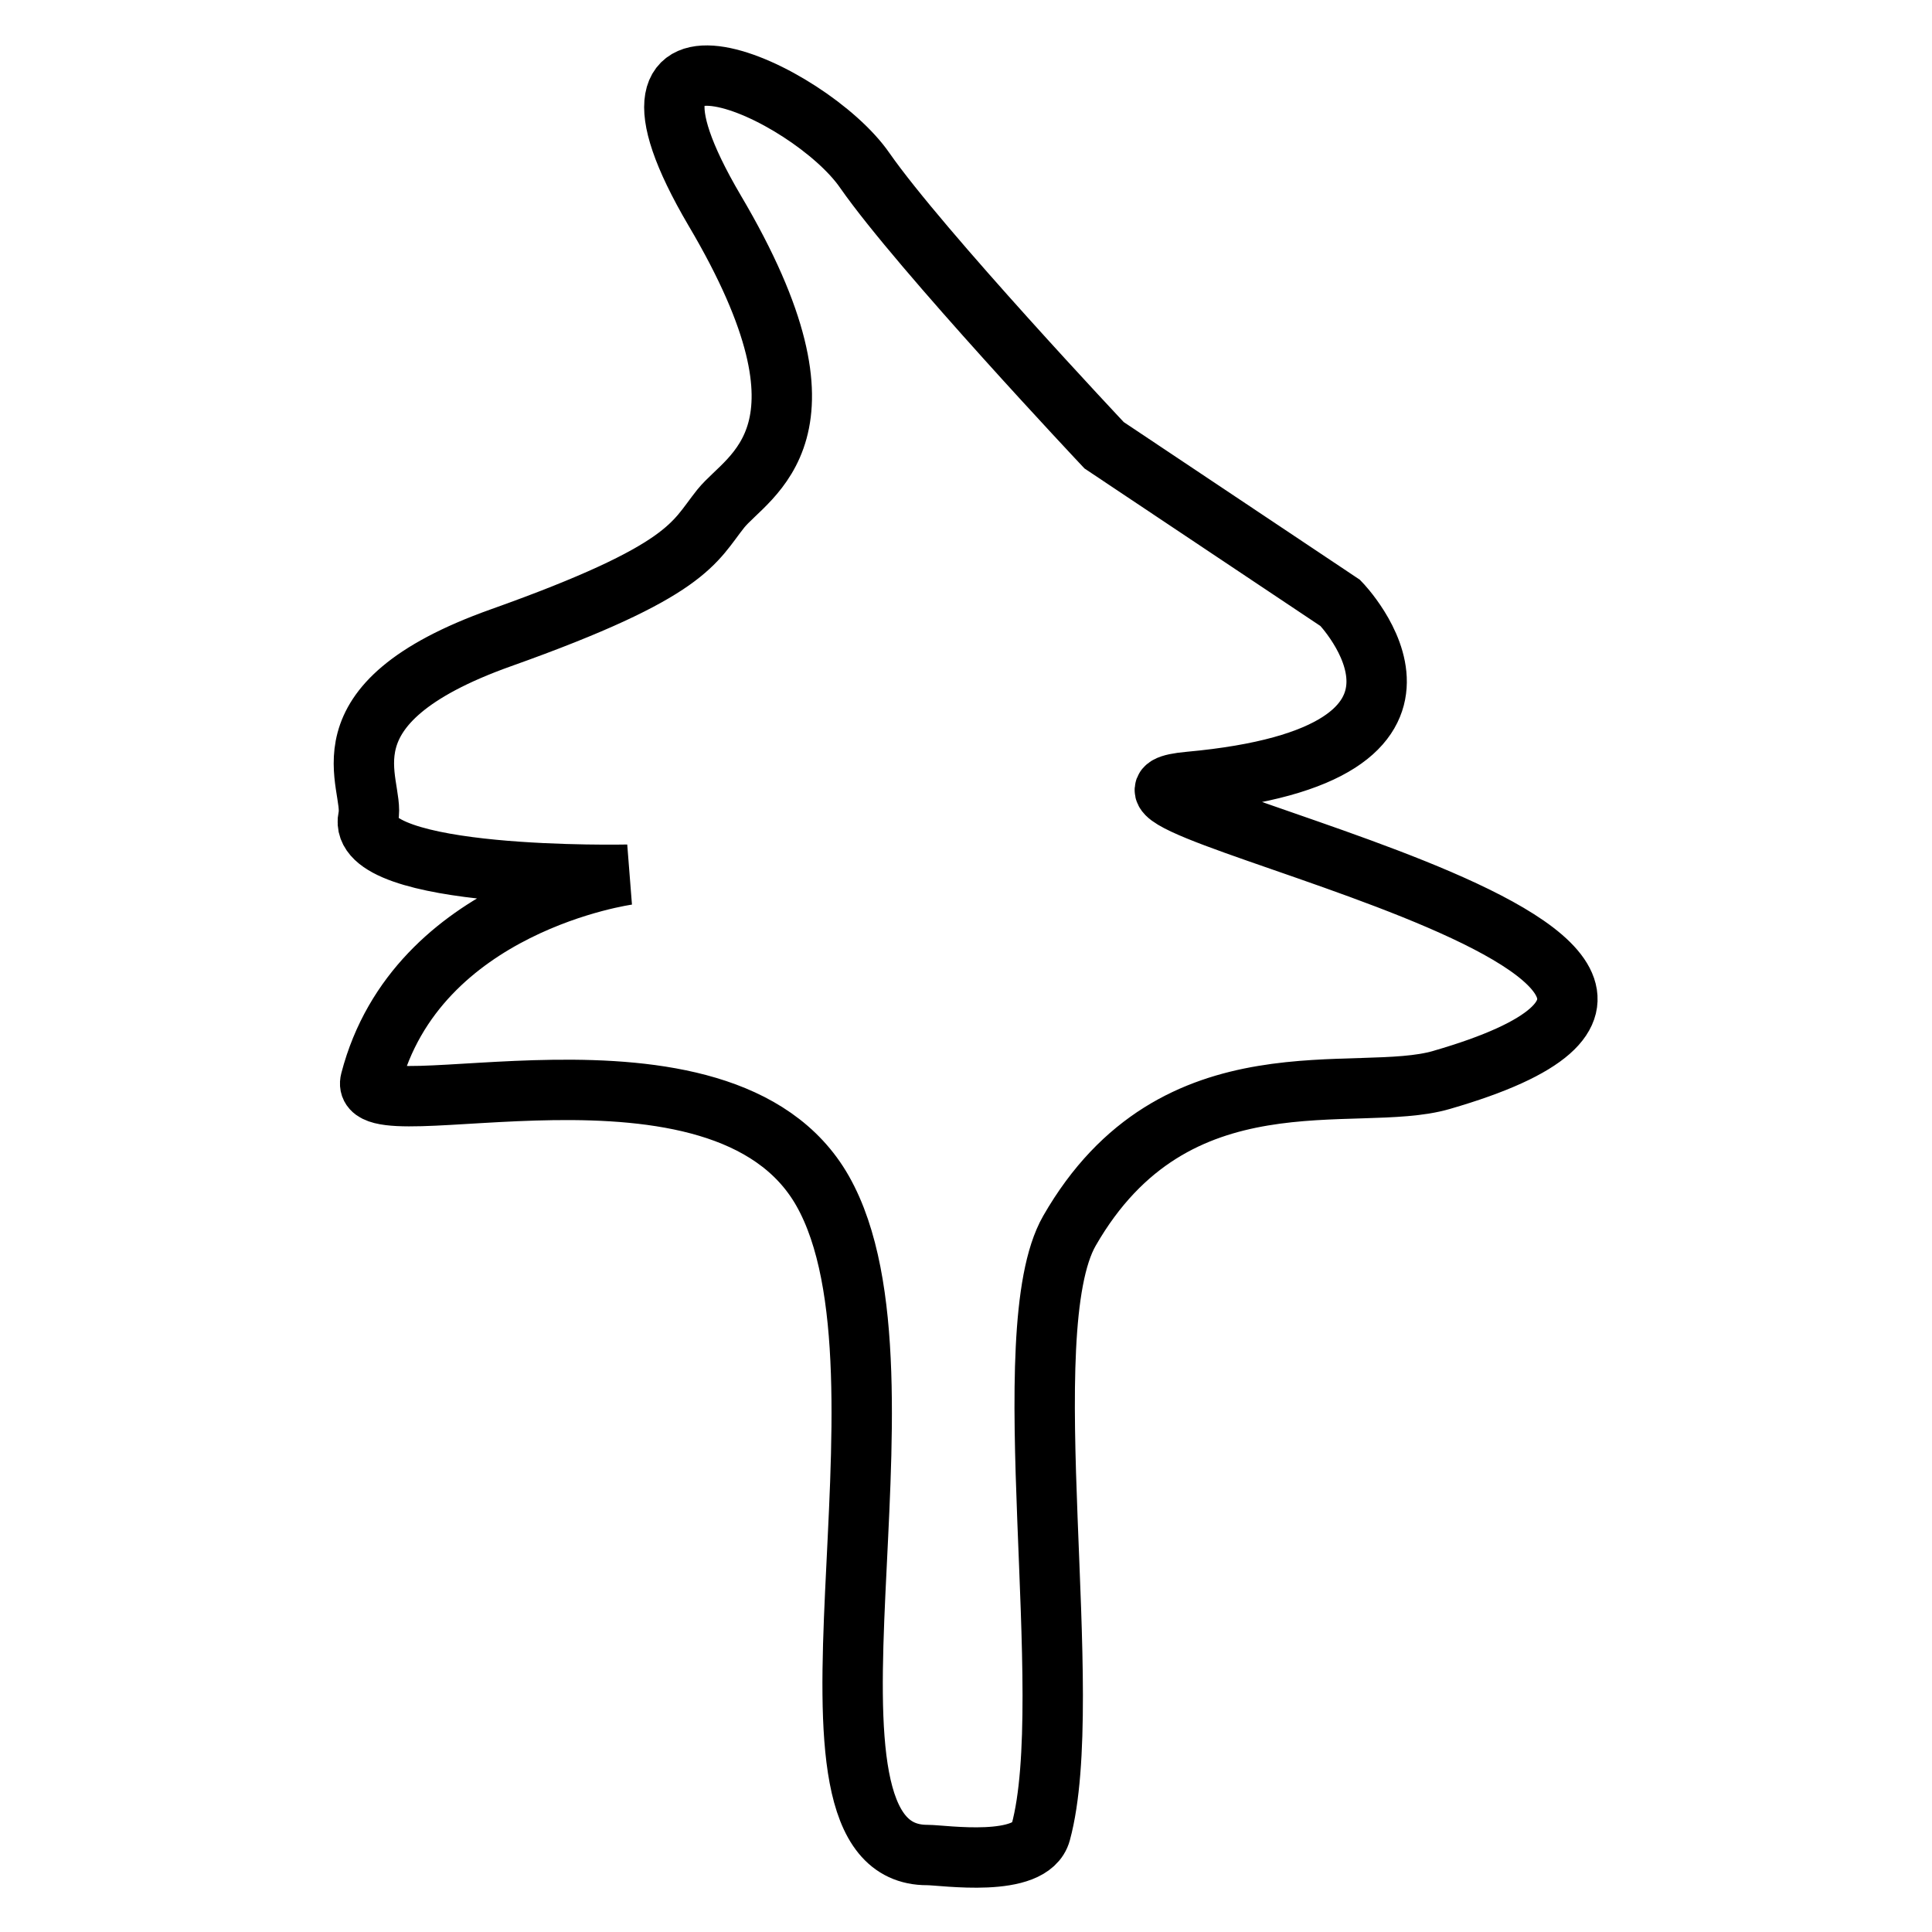 <?xml version="1.0" encoding="utf-8"?>
<!-- Svg Vector Icons : http://www.onlinewebfonts.com/icon -->
<!DOCTYPE svg PUBLIC "-//W3C//DTD SVG 1.1//EN" "http://www.w3.org/Graphics/SVG/1.1/DTD/svg11.dtd">
<svg version="1.1" xmlns="http://www.w3.org/2000/svg" xmlns:xlink="http://www.w3.org/1999/xlink" x="0px" y="0px" viewBox="0 0 256 256" enable-background="new 0 0 256 256" xml:space="preserve">
<g><g><path stroke-width="8" fill-opacity="0" stroke="#000000"  d="M66.4,84.5c25-8.9,25.5-12.6,29.1-17.1c3.6-4.5,16.7-9.9-0.8-39.5C77.3-1.7,107.3,12,114.6,22.6C122,33.2,146.3,59,146.3,59l31.3,20.9c0,0,19.5,20.1-20,23.7c-23.7,2.1,91.8,22.6,33.4,39.5c-11.3,3.3-35.3-4.4-49.3,20c-7.6,13.3,1.1,61.7-3.8,79.7c-1.3,4.8-12.9,3-15,3c-20.9,0.1,0-63.5-13.9-88c-13.3-23.4-61.8-7.4-59.9-14.6c6.1-23.5,34.1-27.3,34.1-27.3s-36.2,0.8-34.4-7.6C49.8,103.9,41.4,93.4,66.4,84.5z"/></g></g>
</svg>
